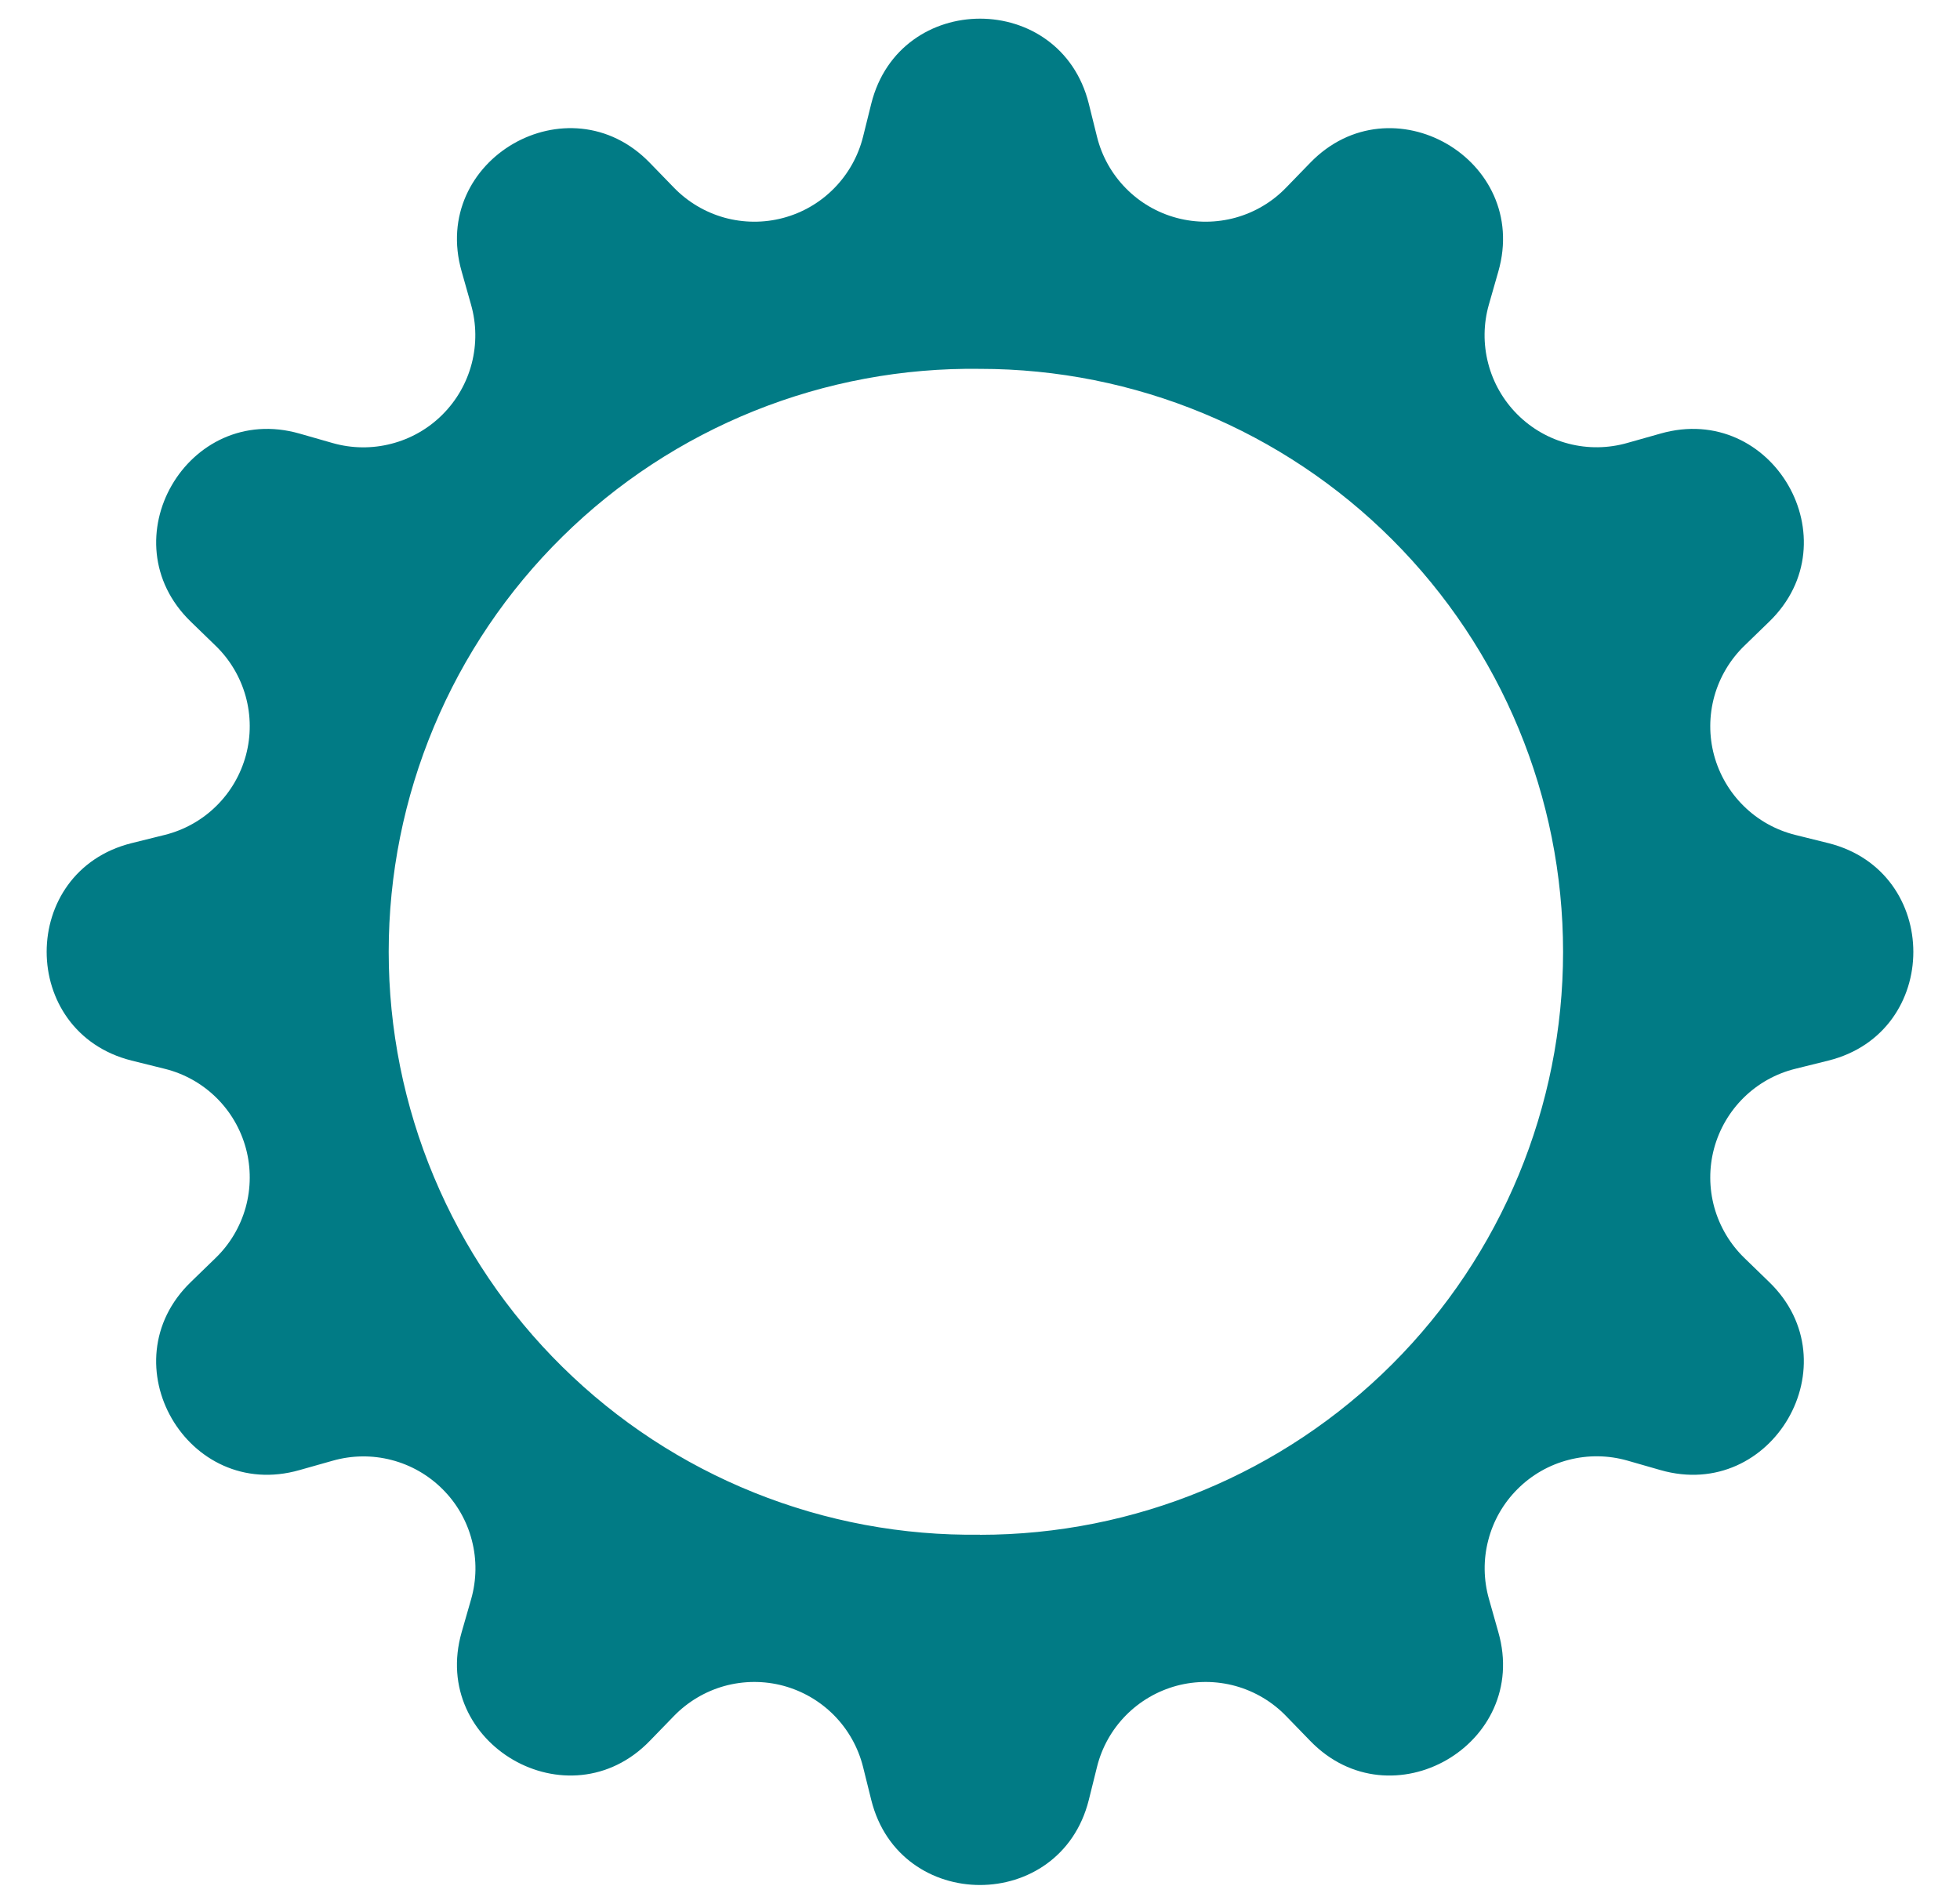 <svg width="35" height="34" viewBox="0 0 35 34" fill="none" xmlns="http://www.w3.org/2000/svg">
<path d="M19.442 1.849C18.935 -0.172 16.067 -0.172 15.559 1.849L15.411 2.445C15.324 2.791 15.146 3.108 14.896 3.362C14.646 3.617 14.332 3.8 13.987 3.892C13.643 3.984 13.279 3.982 12.935 3.887C12.592 3.791 12.28 3.606 12.032 3.349L11.605 2.909C10.157 1.412 7.671 2.847 8.244 4.849L8.411 5.44C8.509 5.783 8.513 6.146 8.424 6.491C8.335 6.836 8.155 7.151 7.903 7.403C7.651 7.656 7.336 7.836 6.991 7.925C6.646 8.015 6.283 8.011 5.94 7.913L5.349 7.744C3.349 7.172 1.911 9.657 3.409 11.105L3.849 11.532C4.106 11.78 4.291 12.092 4.387 12.436C4.482 12.78 4.484 13.143 4.392 13.487C4.299 13.832 4.117 14.146 3.862 14.396C3.608 14.647 3.291 14.824 2.945 14.911L2.349 15.059C0.328 15.565 0.328 18.433 2.349 18.942L2.945 19.09C3.291 19.176 3.608 19.354 3.862 19.604C4.117 19.854 4.299 20.168 4.392 20.513C4.484 20.858 4.482 21.221 4.387 21.565C4.291 21.909 4.106 22.221 3.849 22.469L3.409 22.896C1.911 24.343 3.347 26.829 5.349 26.256L5.94 26.089C6.283 25.991 6.646 25.986 6.992 26.076C7.337 26.165 7.652 26.346 7.904 26.598C8.157 26.85 8.337 27.165 8.426 27.511C8.516 27.856 8.511 28.219 8.413 28.562L8.244 29.151C7.671 31.151 10.157 32.589 11.605 31.091L12.032 30.651C12.28 30.395 12.592 30.209 12.935 30.113C13.279 30.018 13.643 30.016 13.987 30.108C14.332 30.201 14.646 30.384 14.896 30.638C15.146 30.892 15.324 31.209 15.411 31.555L15.559 32.151C16.065 34.172 18.933 34.172 19.442 32.151L19.59 31.555C19.676 31.209 19.854 30.892 20.104 30.638C20.354 30.384 20.668 30.201 21.013 30.108C21.358 30.016 21.721 30.018 22.065 30.113C22.409 30.209 22.721 30.395 22.968 30.651L23.395 31.091C24.843 32.589 27.329 31.153 26.756 29.151L26.589 28.56C26.491 28.217 26.486 27.854 26.576 27.509C26.665 27.163 26.845 26.848 27.098 26.596C27.35 26.343 27.665 26.163 28.011 26.074C28.356 25.984 28.719 25.989 29.062 26.087L29.651 26.256C31.651 26.829 33.089 24.343 31.591 22.896L31.151 22.469C30.895 22.221 30.709 21.909 30.613 21.565C30.518 21.221 30.516 20.858 30.608 20.513C30.701 20.168 30.884 19.854 31.138 19.604C31.392 19.354 31.709 19.176 32.055 19.09L32.651 18.942C34.672 18.436 34.672 15.567 32.651 15.059L32.055 14.911C31.709 14.824 31.392 14.647 31.138 14.396C30.884 14.146 30.701 13.832 30.608 13.487C30.516 13.143 30.518 12.78 30.613 12.436C30.709 12.092 30.895 11.78 31.151 11.532L31.591 11.105C33.089 9.657 31.653 7.172 29.651 7.744L29.06 7.911C28.717 8.009 28.354 8.014 28.009 7.924C27.664 7.835 27.349 7.655 27.097 7.403C26.845 7.151 26.664 6.836 26.575 6.491C26.485 6.146 26.489 5.783 26.587 5.44L26.756 4.849C27.329 2.849 24.843 1.412 23.395 2.909L22.968 3.349C22.721 3.606 22.409 3.791 22.065 3.887C21.721 3.982 21.358 3.984 21.013 3.892C20.668 3.8 20.354 3.617 20.104 3.362C19.854 3.108 19.676 2.791 19.59 2.445L19.442 1.849ZM17.5 27.41C16.12 27.429 14.751 27.175 13.471 26.66C12.19 26.146 11.025 25.382 10.043 24.413C9.06 23.445 8.28 22.29 7.748 21.018C7.215 19.745 6.941 18.379 6.941 16.999C6.941 15.619 7.215 14.254 7.748 12.981C8.28 11.708 9.06 10.554 10.043 9.585C11.025 8.616 12.19 7.853 13.471 7.338C14.751 6.824 16.12 6.569 17.5 6.588C20.261 6.588 22.91 7.685 24.862 9.638C26.815 11.591 27.912 14.239 27.912 17C27.912 19.762 26.815 22.41 24.862 24.363C22.91 26.315 20.261 27.412 17.5 27.412V27.41Z" fill="#017B85"/>
</svg>
